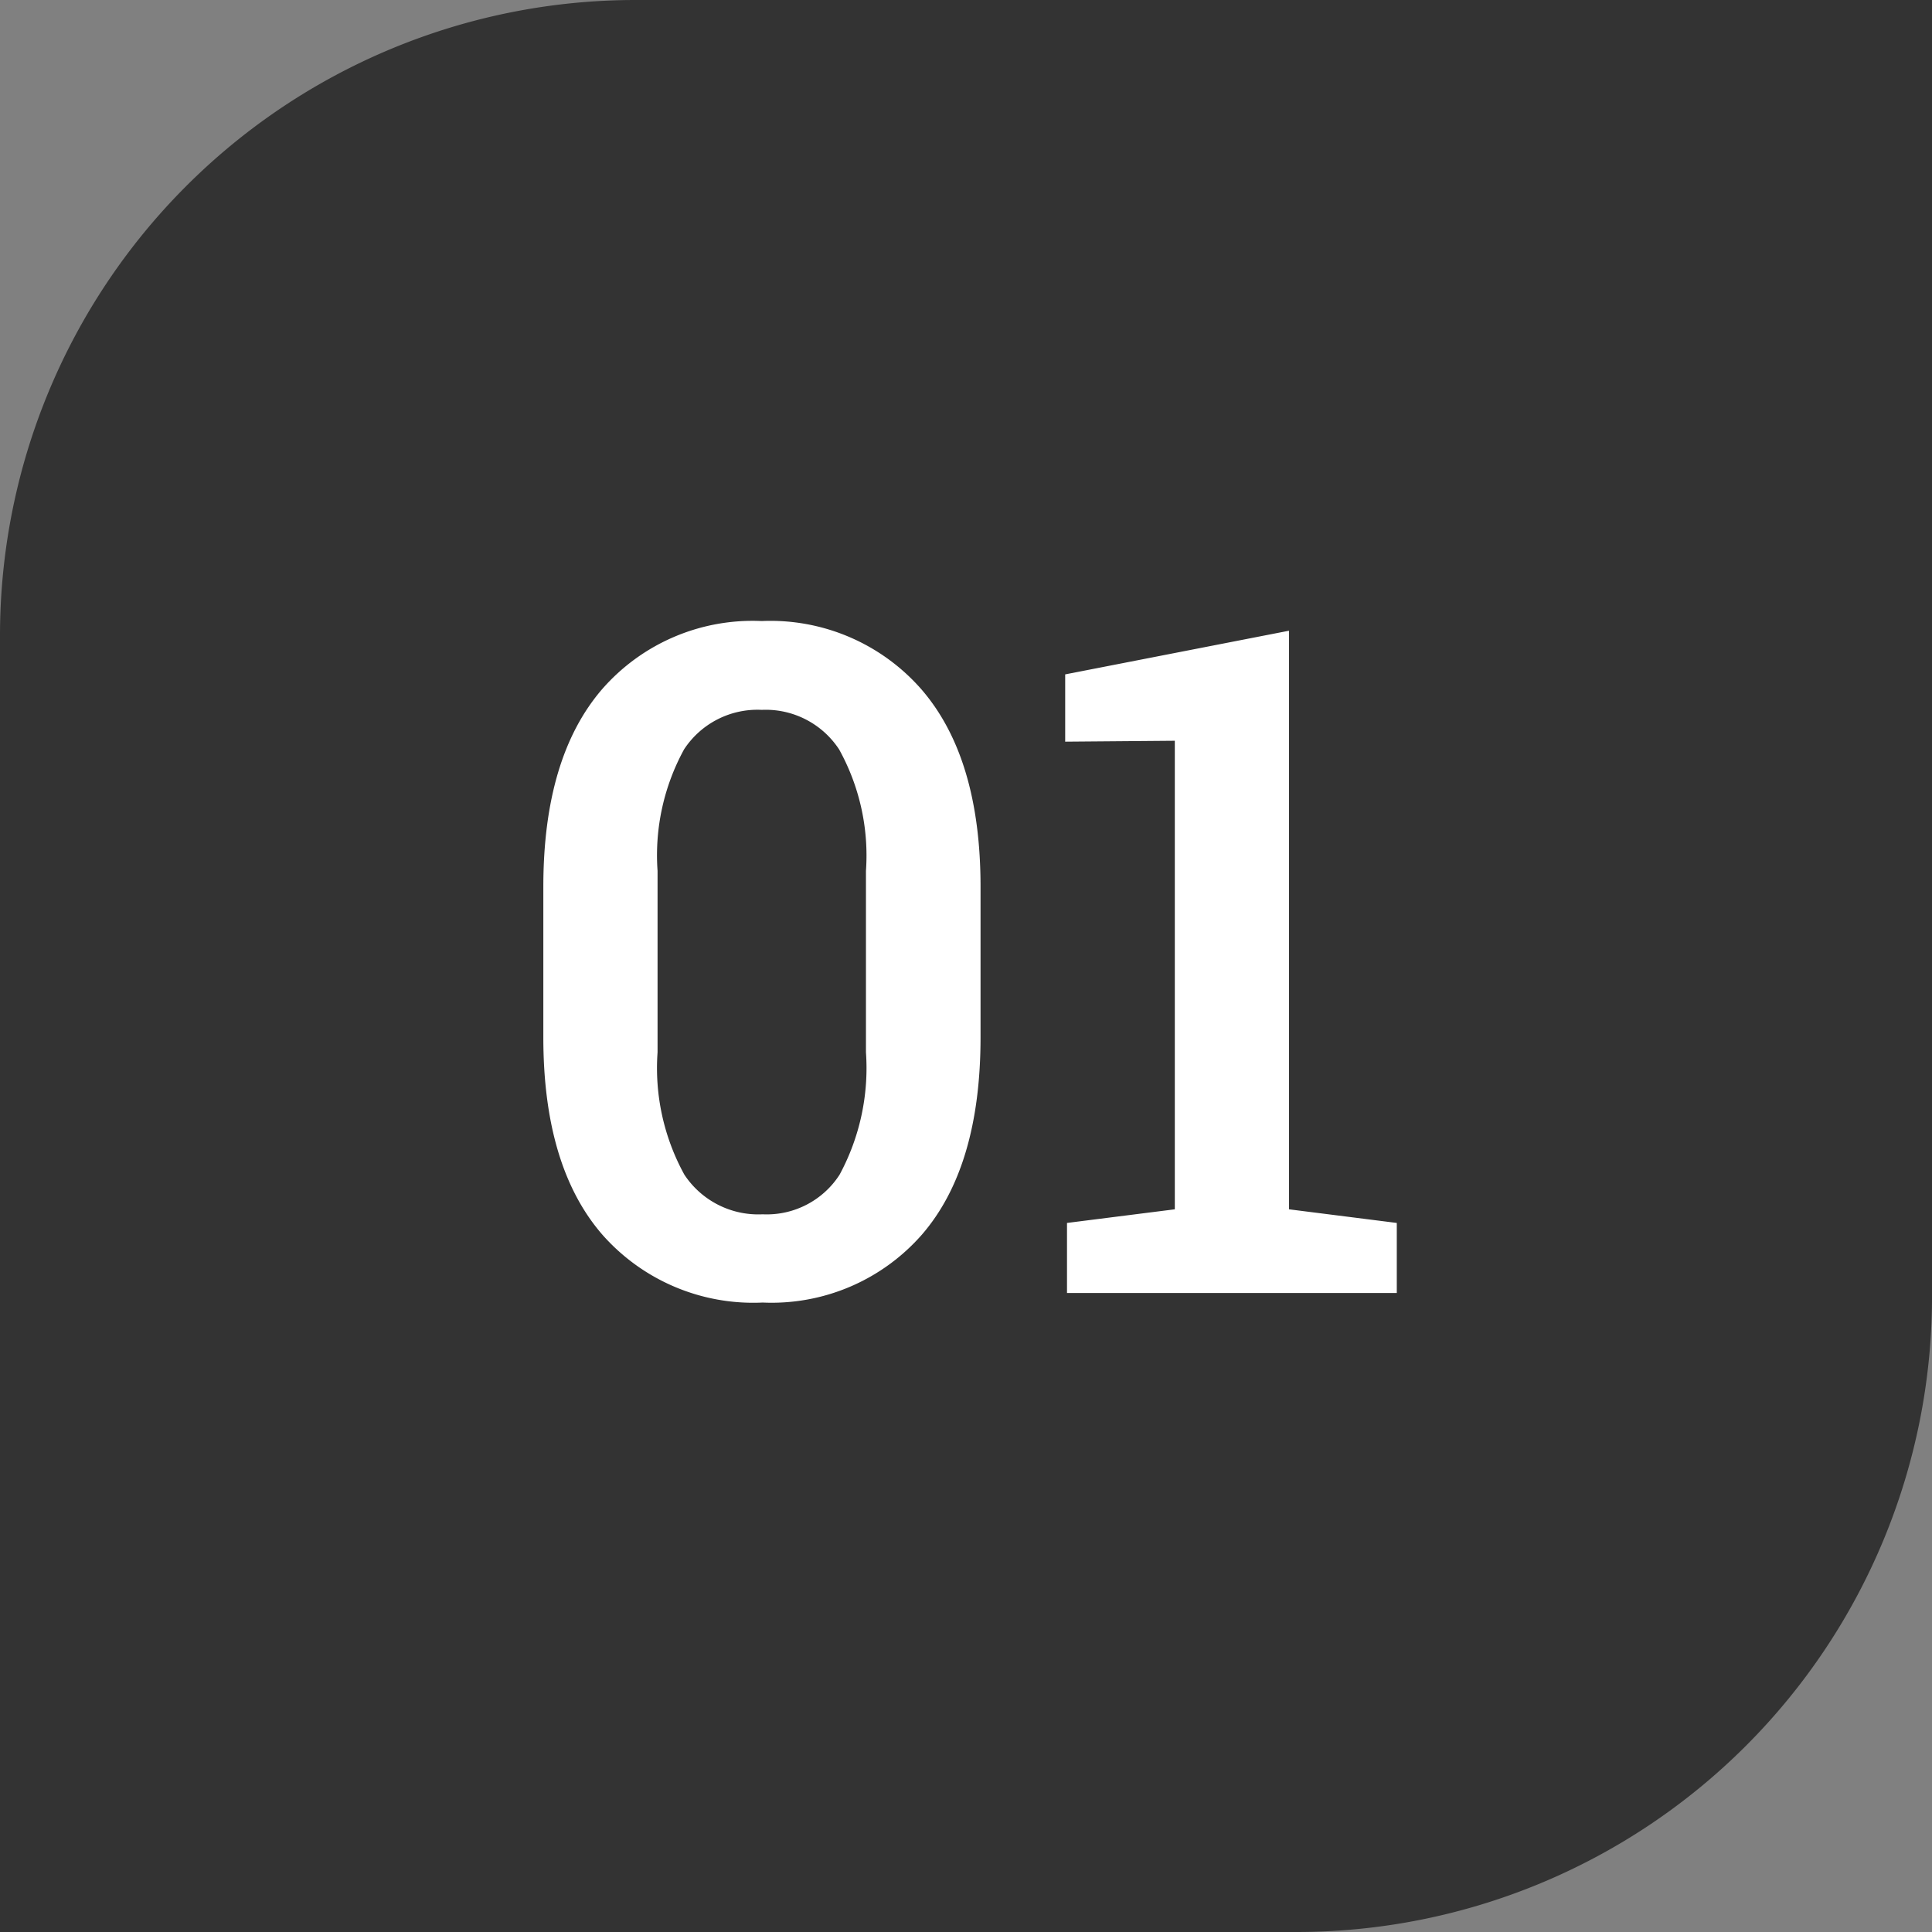 <svg xmlns="http://www.w3.org/2000/svg" width="74.658" height="74.658" viewBox="0 0 74.658 74.658">
  <rect x="0" y="0" width="74.658" height="74.658" fill="#808080" stroke="none"/>
  <g id="styleguide-icon01" transform="translate(-737 -1093)">
    <path id="Pfad_15" data-name="Pfad 15" d="M24.559,0h50.1V50.1A24.559,24.559,0,0,1,50.1,74.658H0v-50.1A24.559,24.559,0,0,1,24.559,0Z" transform="translate(737 1093)" fill="#333"/>
    <path id="Pfad_1280" data-name="Pfad 1280" d="M20.181,38.369a7.773,7.773,0,0,1-6.2-2.628q-2.276-2.628-2.276-7.62V22.3q0-4.992,2.268-7.629a7.715,7.715,0,0,1,6.17-2.637,7.747,7.747,0,0,1,6.17,2.637Q28.6,17.311,28.6,22.3v5.818q0,5.01-2.268,7.629A7.718,7.718,0,0,1,20.181,38.369Zm0-3.41a3.347,3.347,0,0,0,2.971-1.529,8.665,8.665,0,0,0,1.02-4.729V21.688a8.465,8.465,0,0,0-1.037-4.693,3.391,3.391,0,0,0-2.988-1.529,3.391,3.391,0,0,0-3,1.521,8.517,8.517,0,0,0-1.028,4.7V28.7a8.545,8.545,0,0,0,1.037,4.729A3.424,3.424,0,0,0,20.181,34.959ZM31.941,38V35.293l4.166-.527V16.66l-4.236.035v-2.6l8.648-1.687V34.766l4.166.527V38Z" transform="translate(746.291 1104.965)" fill="#fff"/>
  </g>
</svg>
